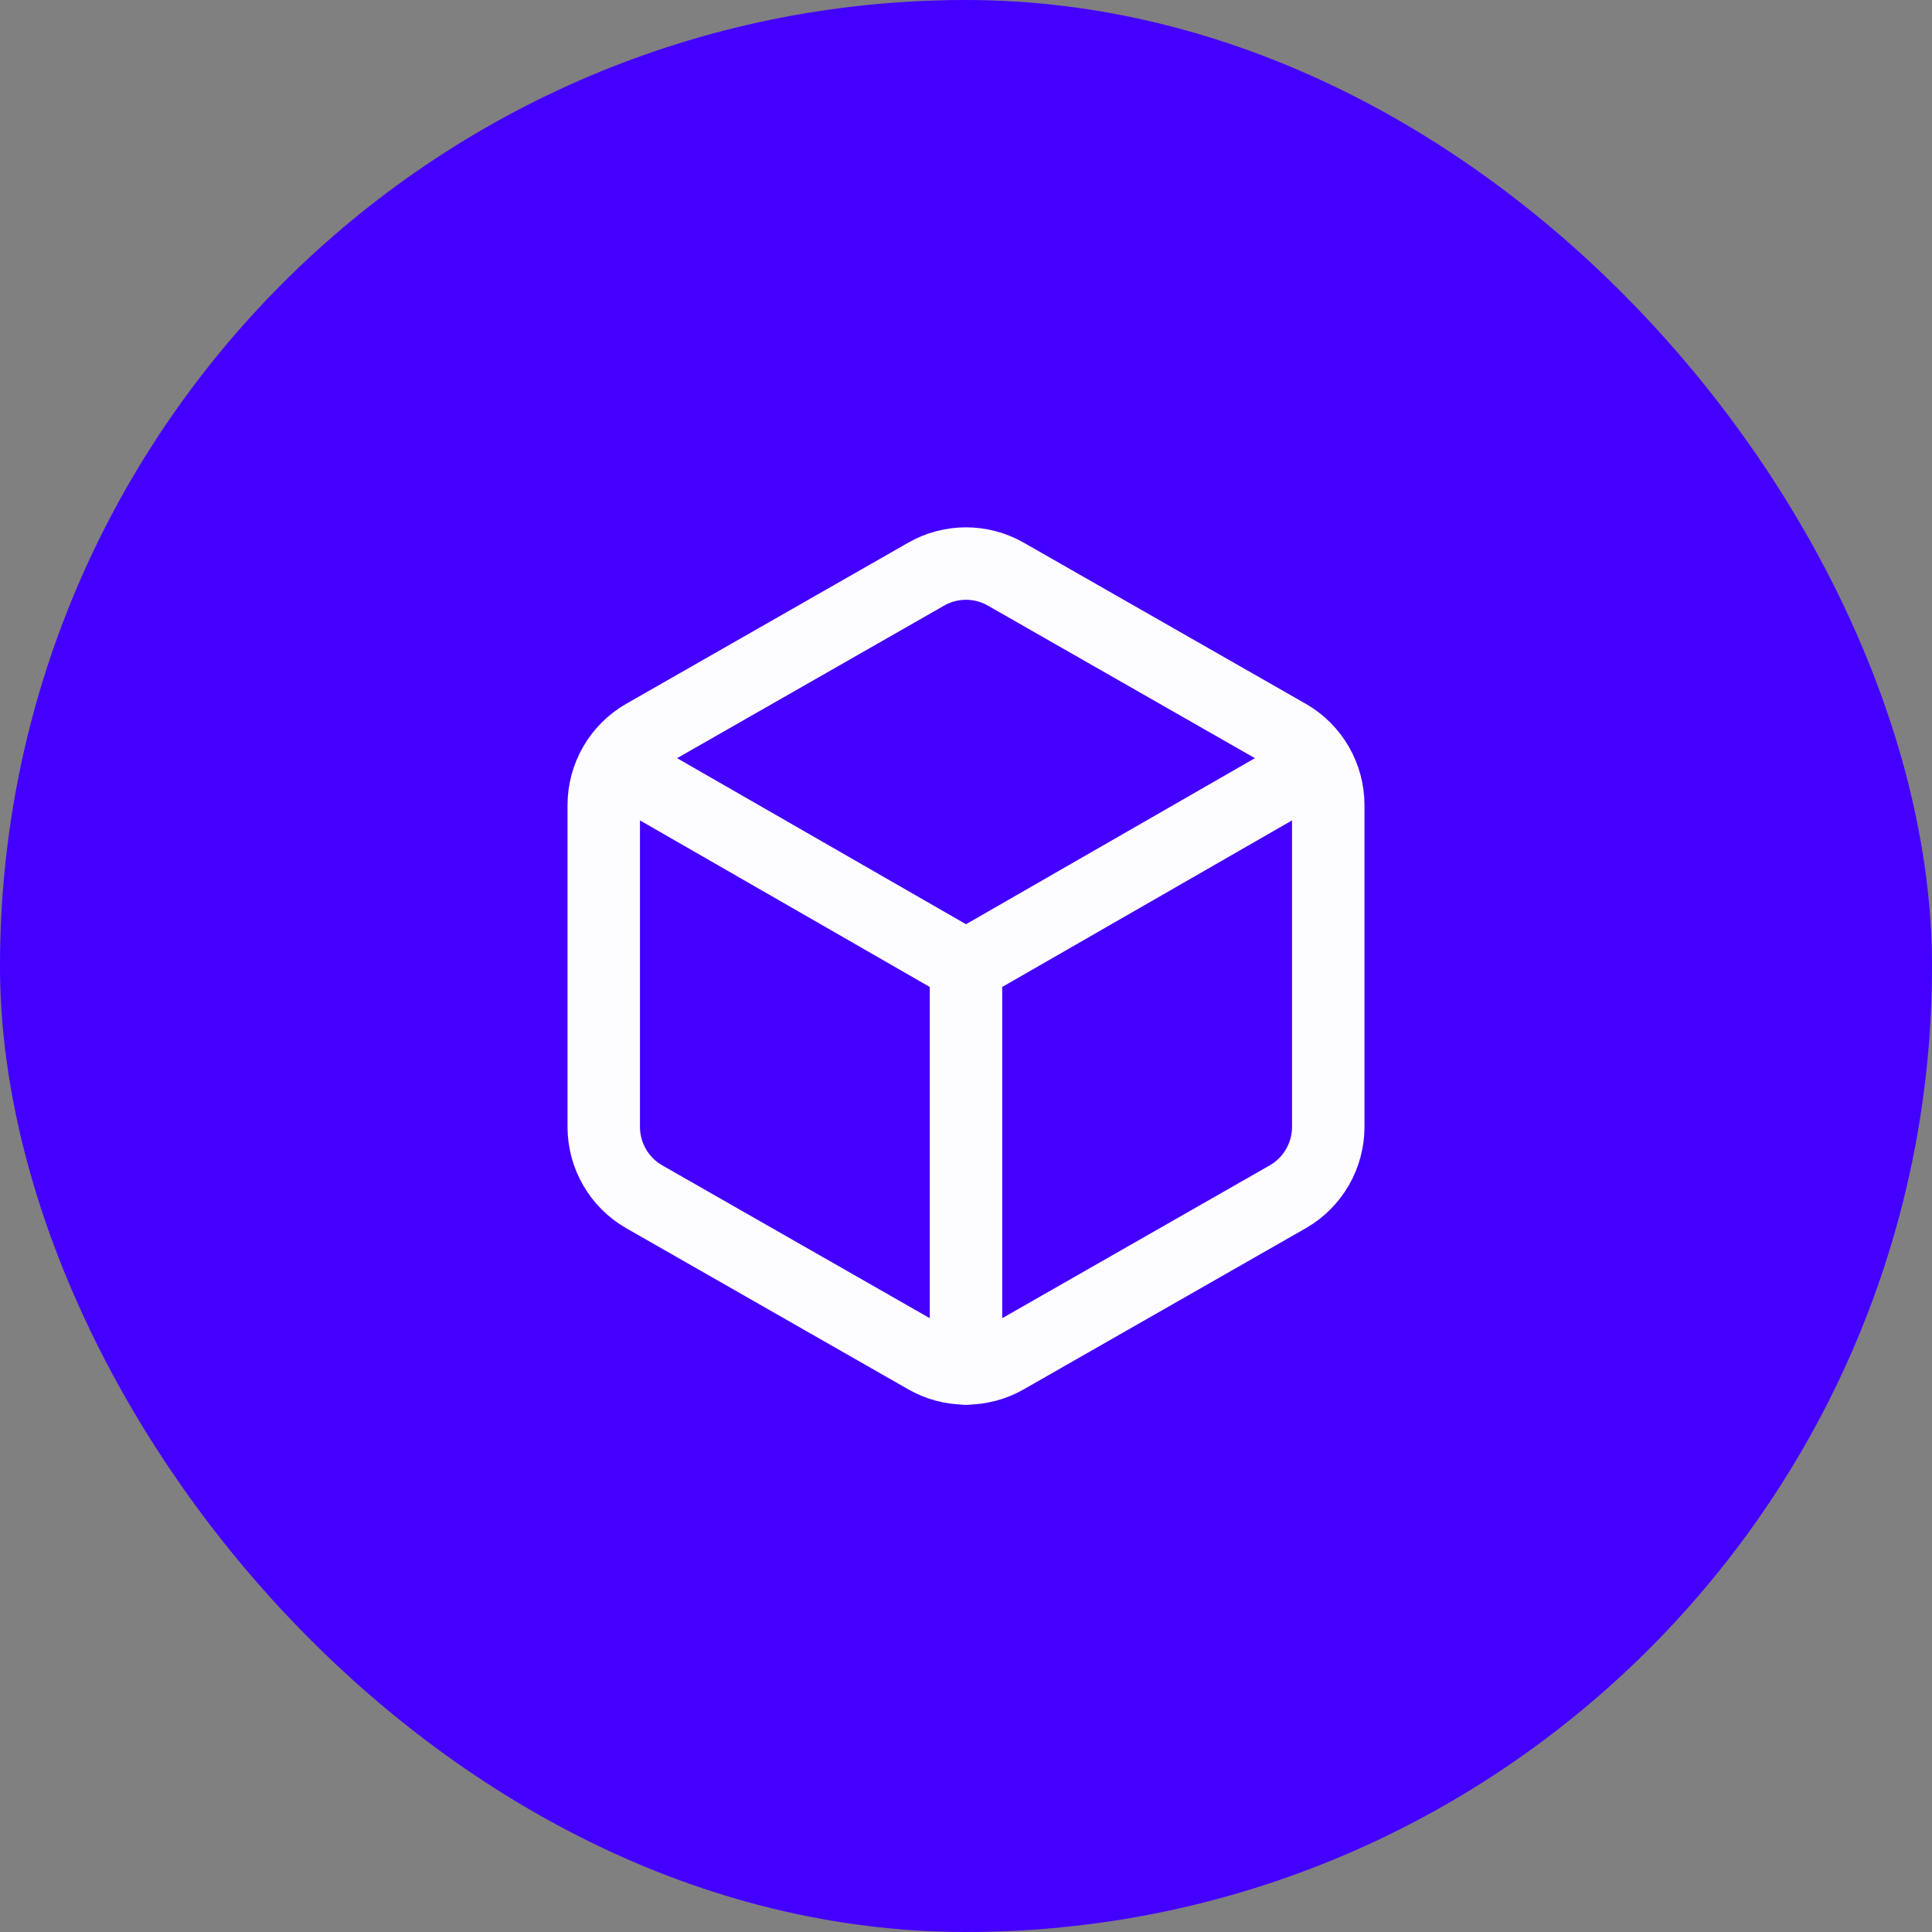 <svg width="40" height="40" viewBox="0 0 40 40" fill="none" xmlns="http://www.w3.org/2000/svg">
<rect x="0" y="0" width="40" height="40" fill="#808080" stroke="none"/>
<rect width="40" height="40" rx="20" fill="#4400FF"/>
<path d="M27.5 16.667C27.5 16.375 27.422 16.087 27.276 15.834C27.13 15.581 26.92 15.371 26.667 15.225L20.833 11.892C20.58 11.745 20.293 11.668 20 11.668C19.707 11.668 19.42 11.745 19.167 11.892L13.333 15.225C13.08 15.371 12.87 15.581 12.724 15.834C12.578 16.087 12.5 16.375 12.5 16.667V23.333C12.5 23.626 12.578 23.913 12.724 24.166C12.87 24.419 13.08 24.629 13.333 24.775L19.167 28.108C19.42 28.255 19.707 28.332 20 28.332C20.293 28.332 20.58 28.255 20.833 28.108L26.667 24.775C26.92 24.629 27.13 24.419 27.276 24.166C27.422 23.913 27.5 23.626 27.5 23.333V16.667Z" stroke="#FDFDFF" stroke-width="1.5" stroke-linecap="round" stroke-linejoin="round"/>
<path d="M12.75 15.833L20 20L27.25 15.833" stroke="#FDFDFF" stroke-width="1.5" stroke-linecap="round" stroke-linejoin="round"/>
<path d="M20 28.333V20" stroke="#FDFDFF" stroke-width="1.5" stroke-linecap="round" stroke-linejoin="round"/>
</svg>
